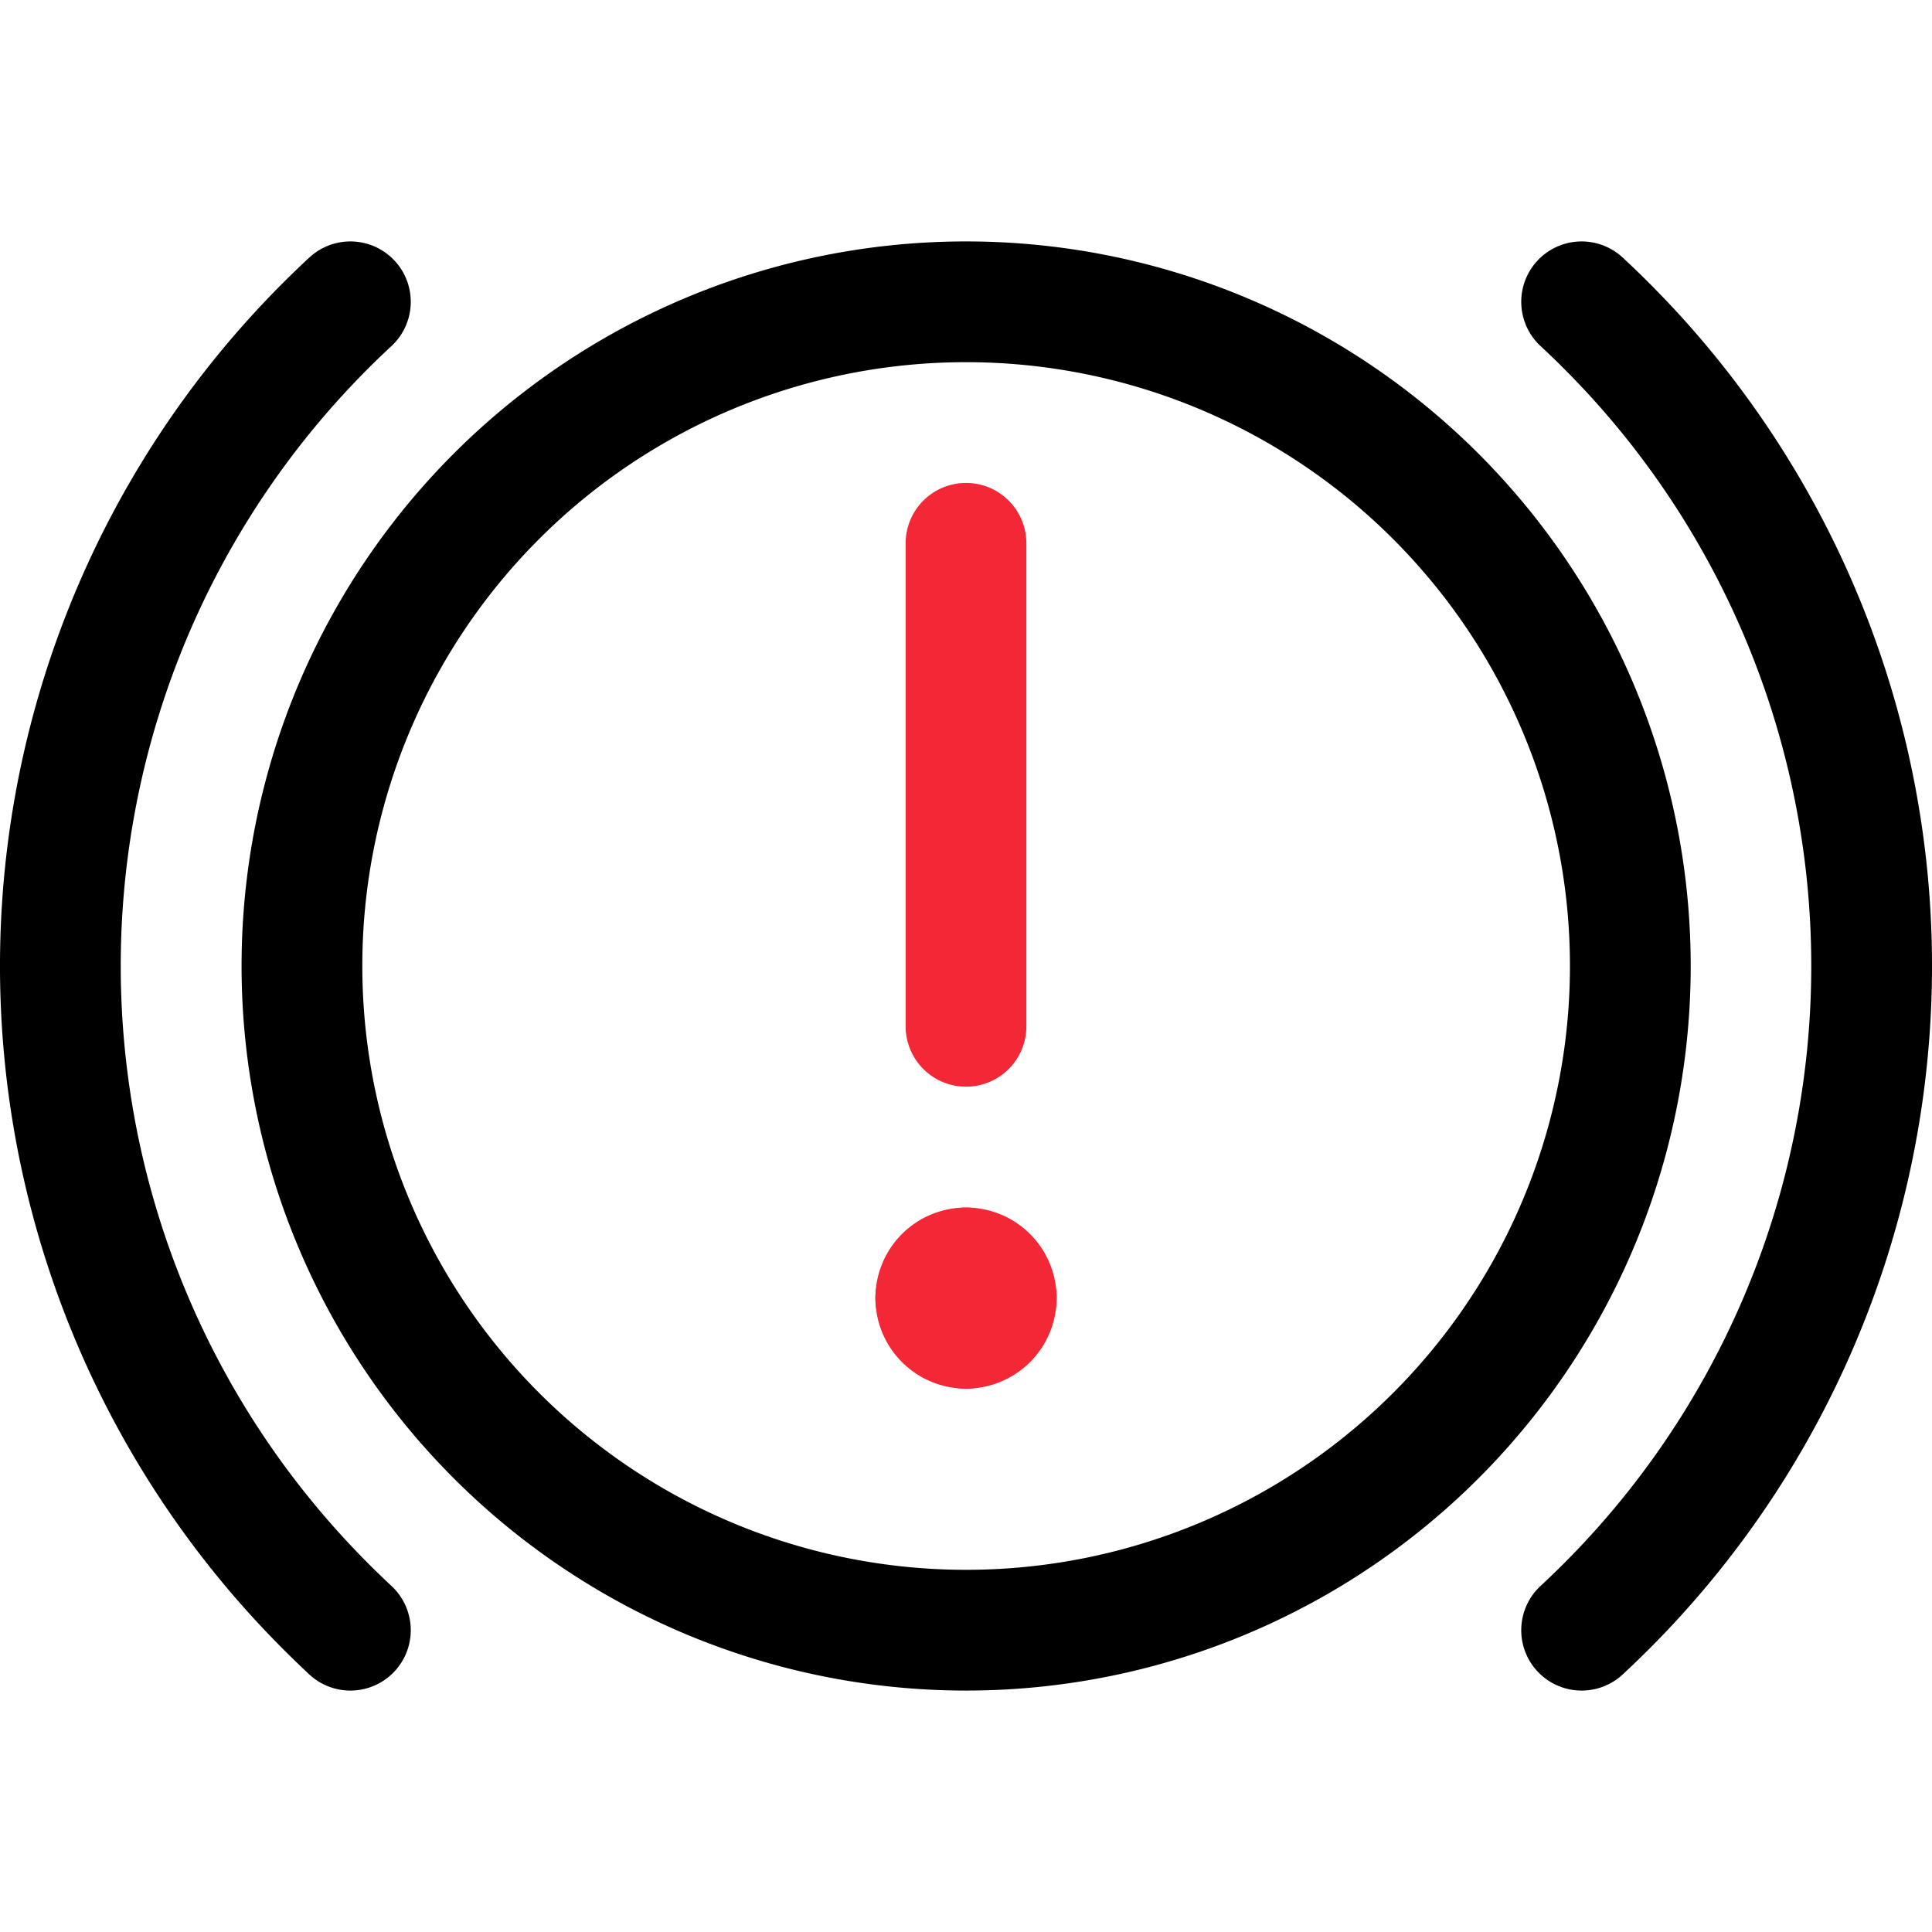 <svg xmlns="http://www.w3.org/2000/svg" id="f8b6f2ce-8f34-412b-b202-1eb19e7872db" data-name="Layer 1" viewBox="0 0 140 140"><g><path d="M70,39.37v35" fill="none" stroke="#f32735" stroke-linecap="round" stroke-linejoin="round" stroke-width="8.75"></path><path d="M70,91.88a2.18,2.18,0,0,1,2.19,2.18" fill="none" stroke="#f32735" stroke-linecap="round" stroke-linejoin="round" stroke-width="8.75"></path><path d="M67.81,94.06A2.18,2.18,0,0,1,70,91.88" fill="none" stroke="#f32735" stroke-linecap="round" stroke-linejoin="round" stroke-width="8.75"></path><path d="M70,96.25a2.19,2.19,0,0,1-2.19-2.19" fill="none" stroke="#f32735" stroke-linecap="round" stroke-linejoin="round" stroke-width="8.75"></path><path d="M72.19,94.06A2.19,2.19,0,0,1,70,96.25" fill="none" stroke="#f32735" stroke-linecap="round" stroke-linejoin="round" stroke-width="8.75"></path><path d="M21.88,70A48.13,48.13,0,1,0,70,21.87,48.12,48.12,0,0,0,21.88,70Z" fill="none" stroke="#000" stroke-linecap="round" stroke-linejoin="round" stroke-width="8.75"></path><path d="M114.61,118.13a65.62,65.62,0,0,0,3.52-92.74c-1.13-1.21-2.3-2.39-3.52-3.52" fill="none" stroke="#000" stroke-linecap="round" stroke-linejoin="round" stroke-width="8.75"></path><path d="M25.39,21.87a65.61,65.61,0,0,0-3.53,92.72q1.7,1.83,3.53,3.54" fill="none" stroke="#000" stroke-linecap="round" stroke-linejoin="round" stroke-width="8.75"></path></g></svg>
